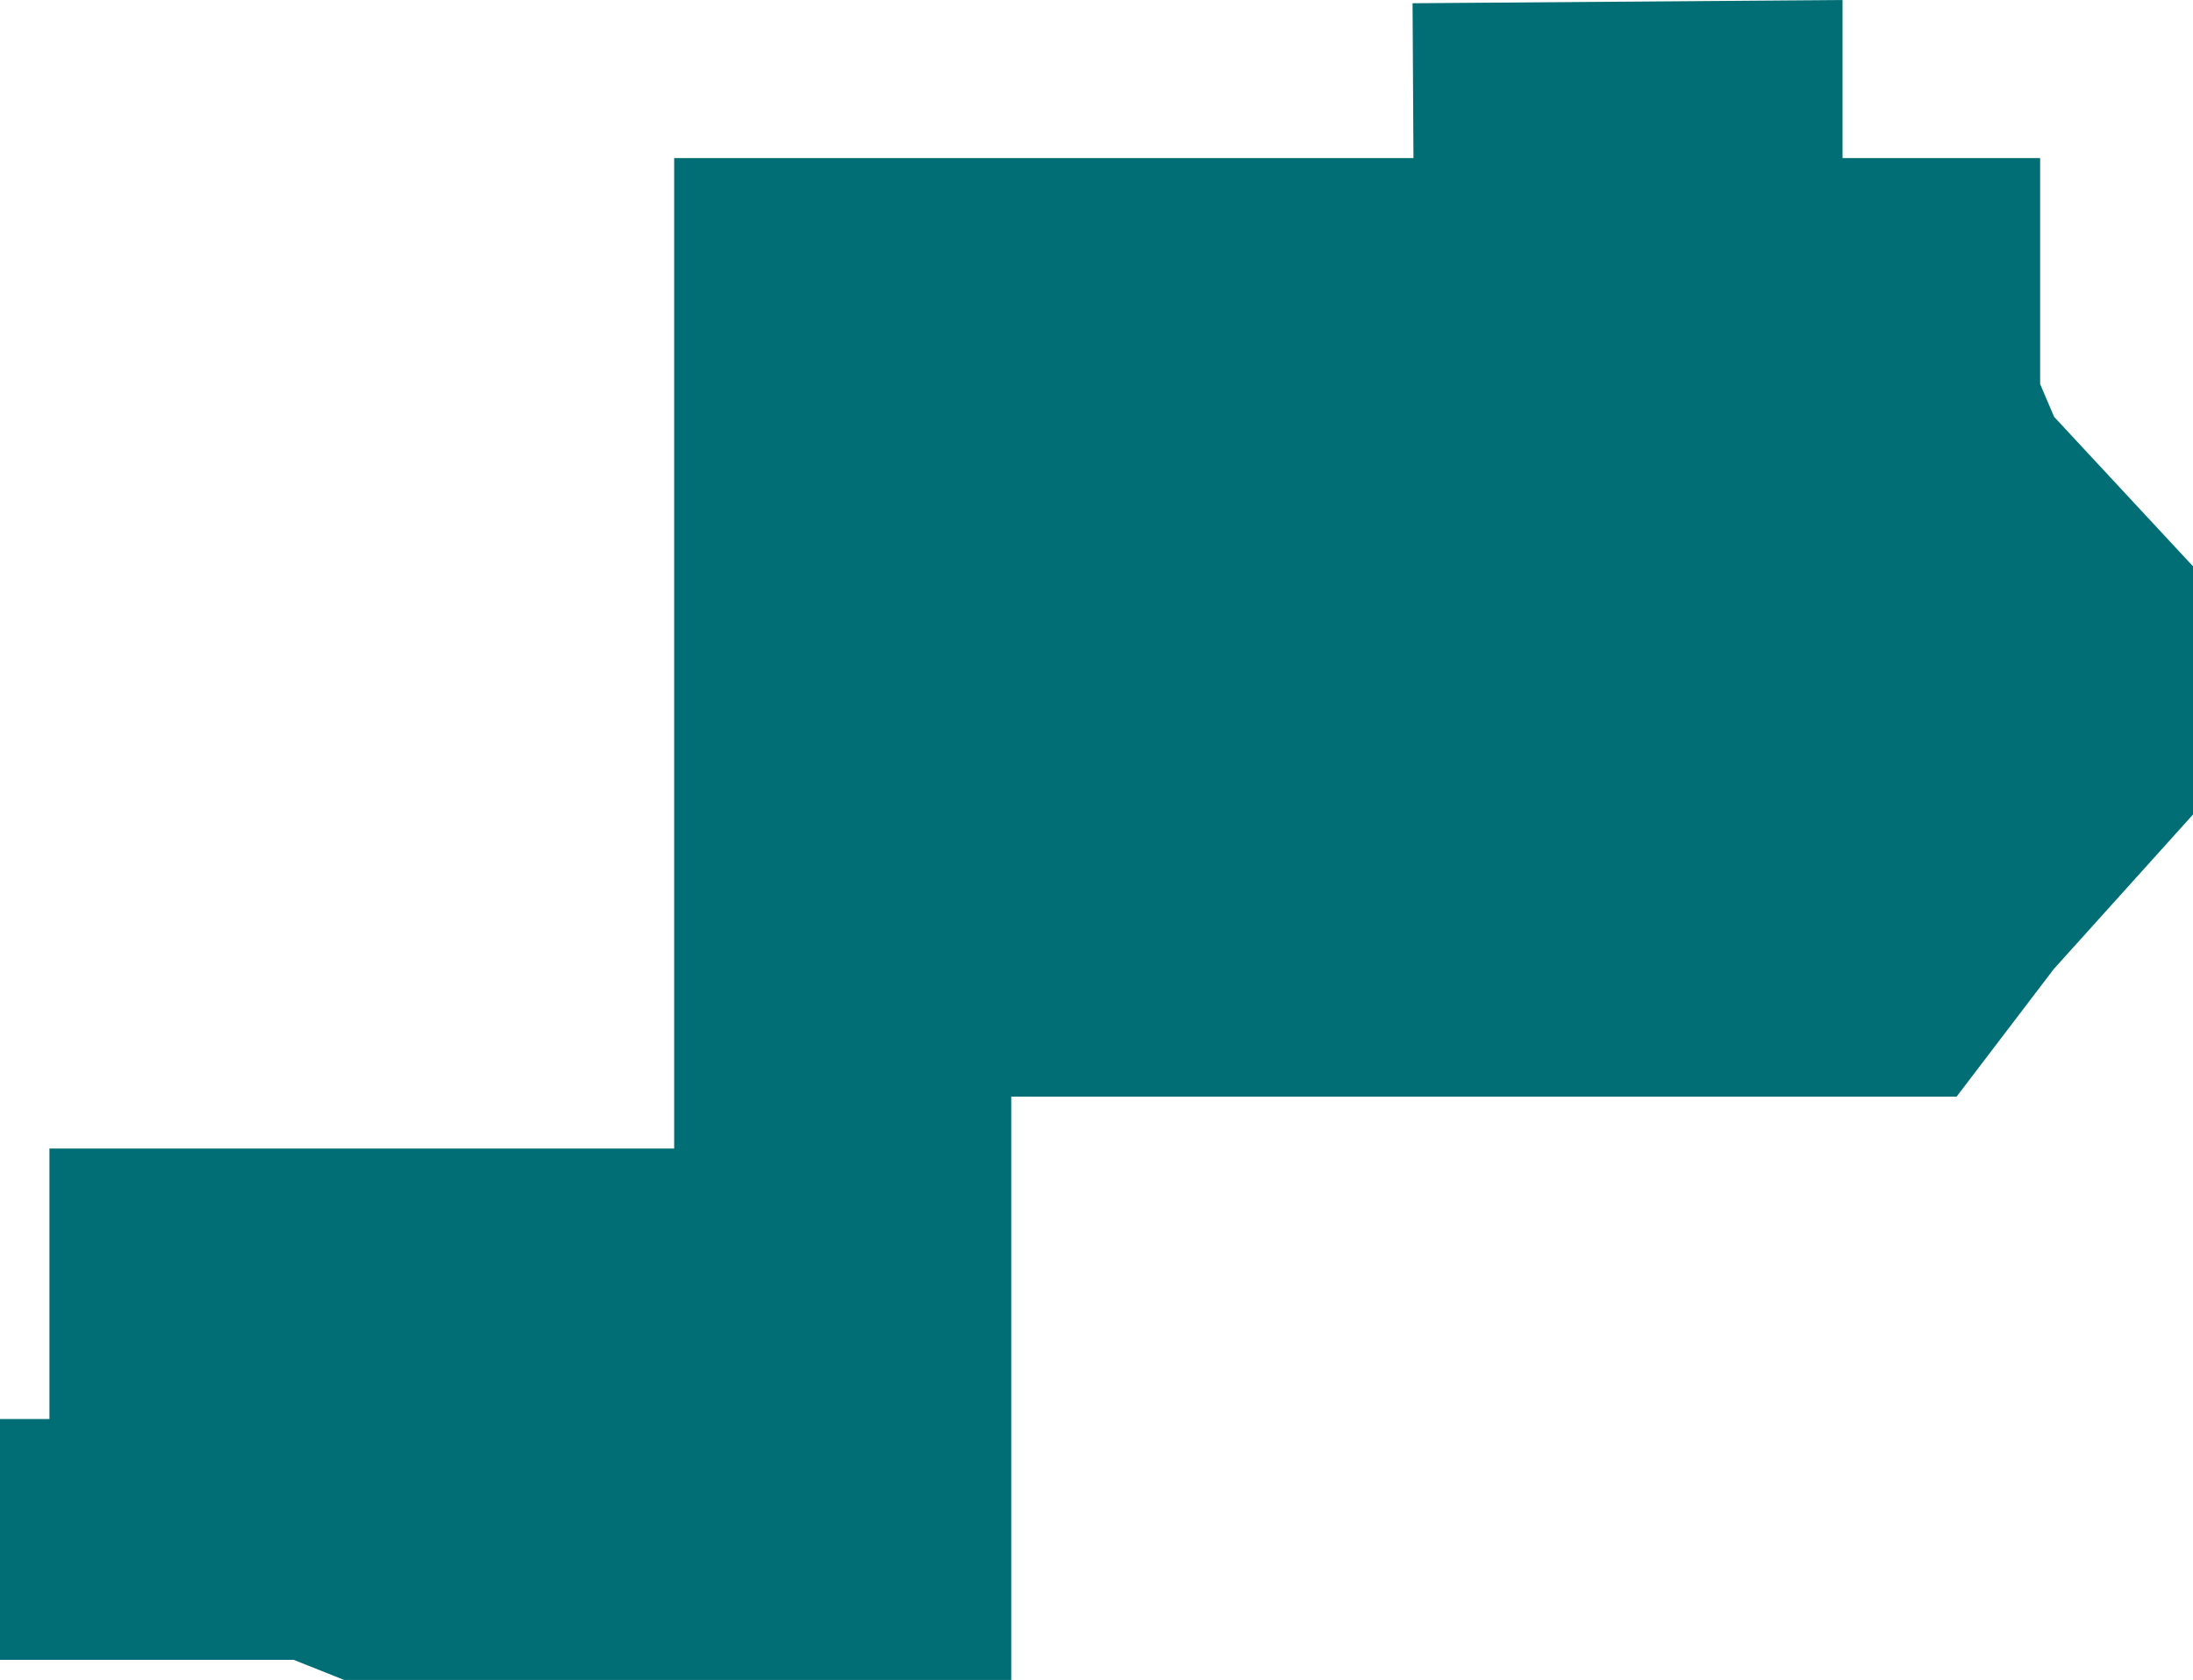 <svg xmlns="http://www.w3.org/2000/svg" width="809.1" height="619.74" viewBox="0 0 606.825 464.805"><path d="M509.85 0 390.87.9l.249 42.84h-204.57v274.046H13.68v74.839H0v66.623h81.261l13.955 5.557h184.599v-161.37h261.58l26.91-35.325 38.52-42.75v-68.67l-38.43-41.355-3.87-9.07V43.74H509.85z" fill="#006e74" data-name="Layer 1 copy"/></svg>